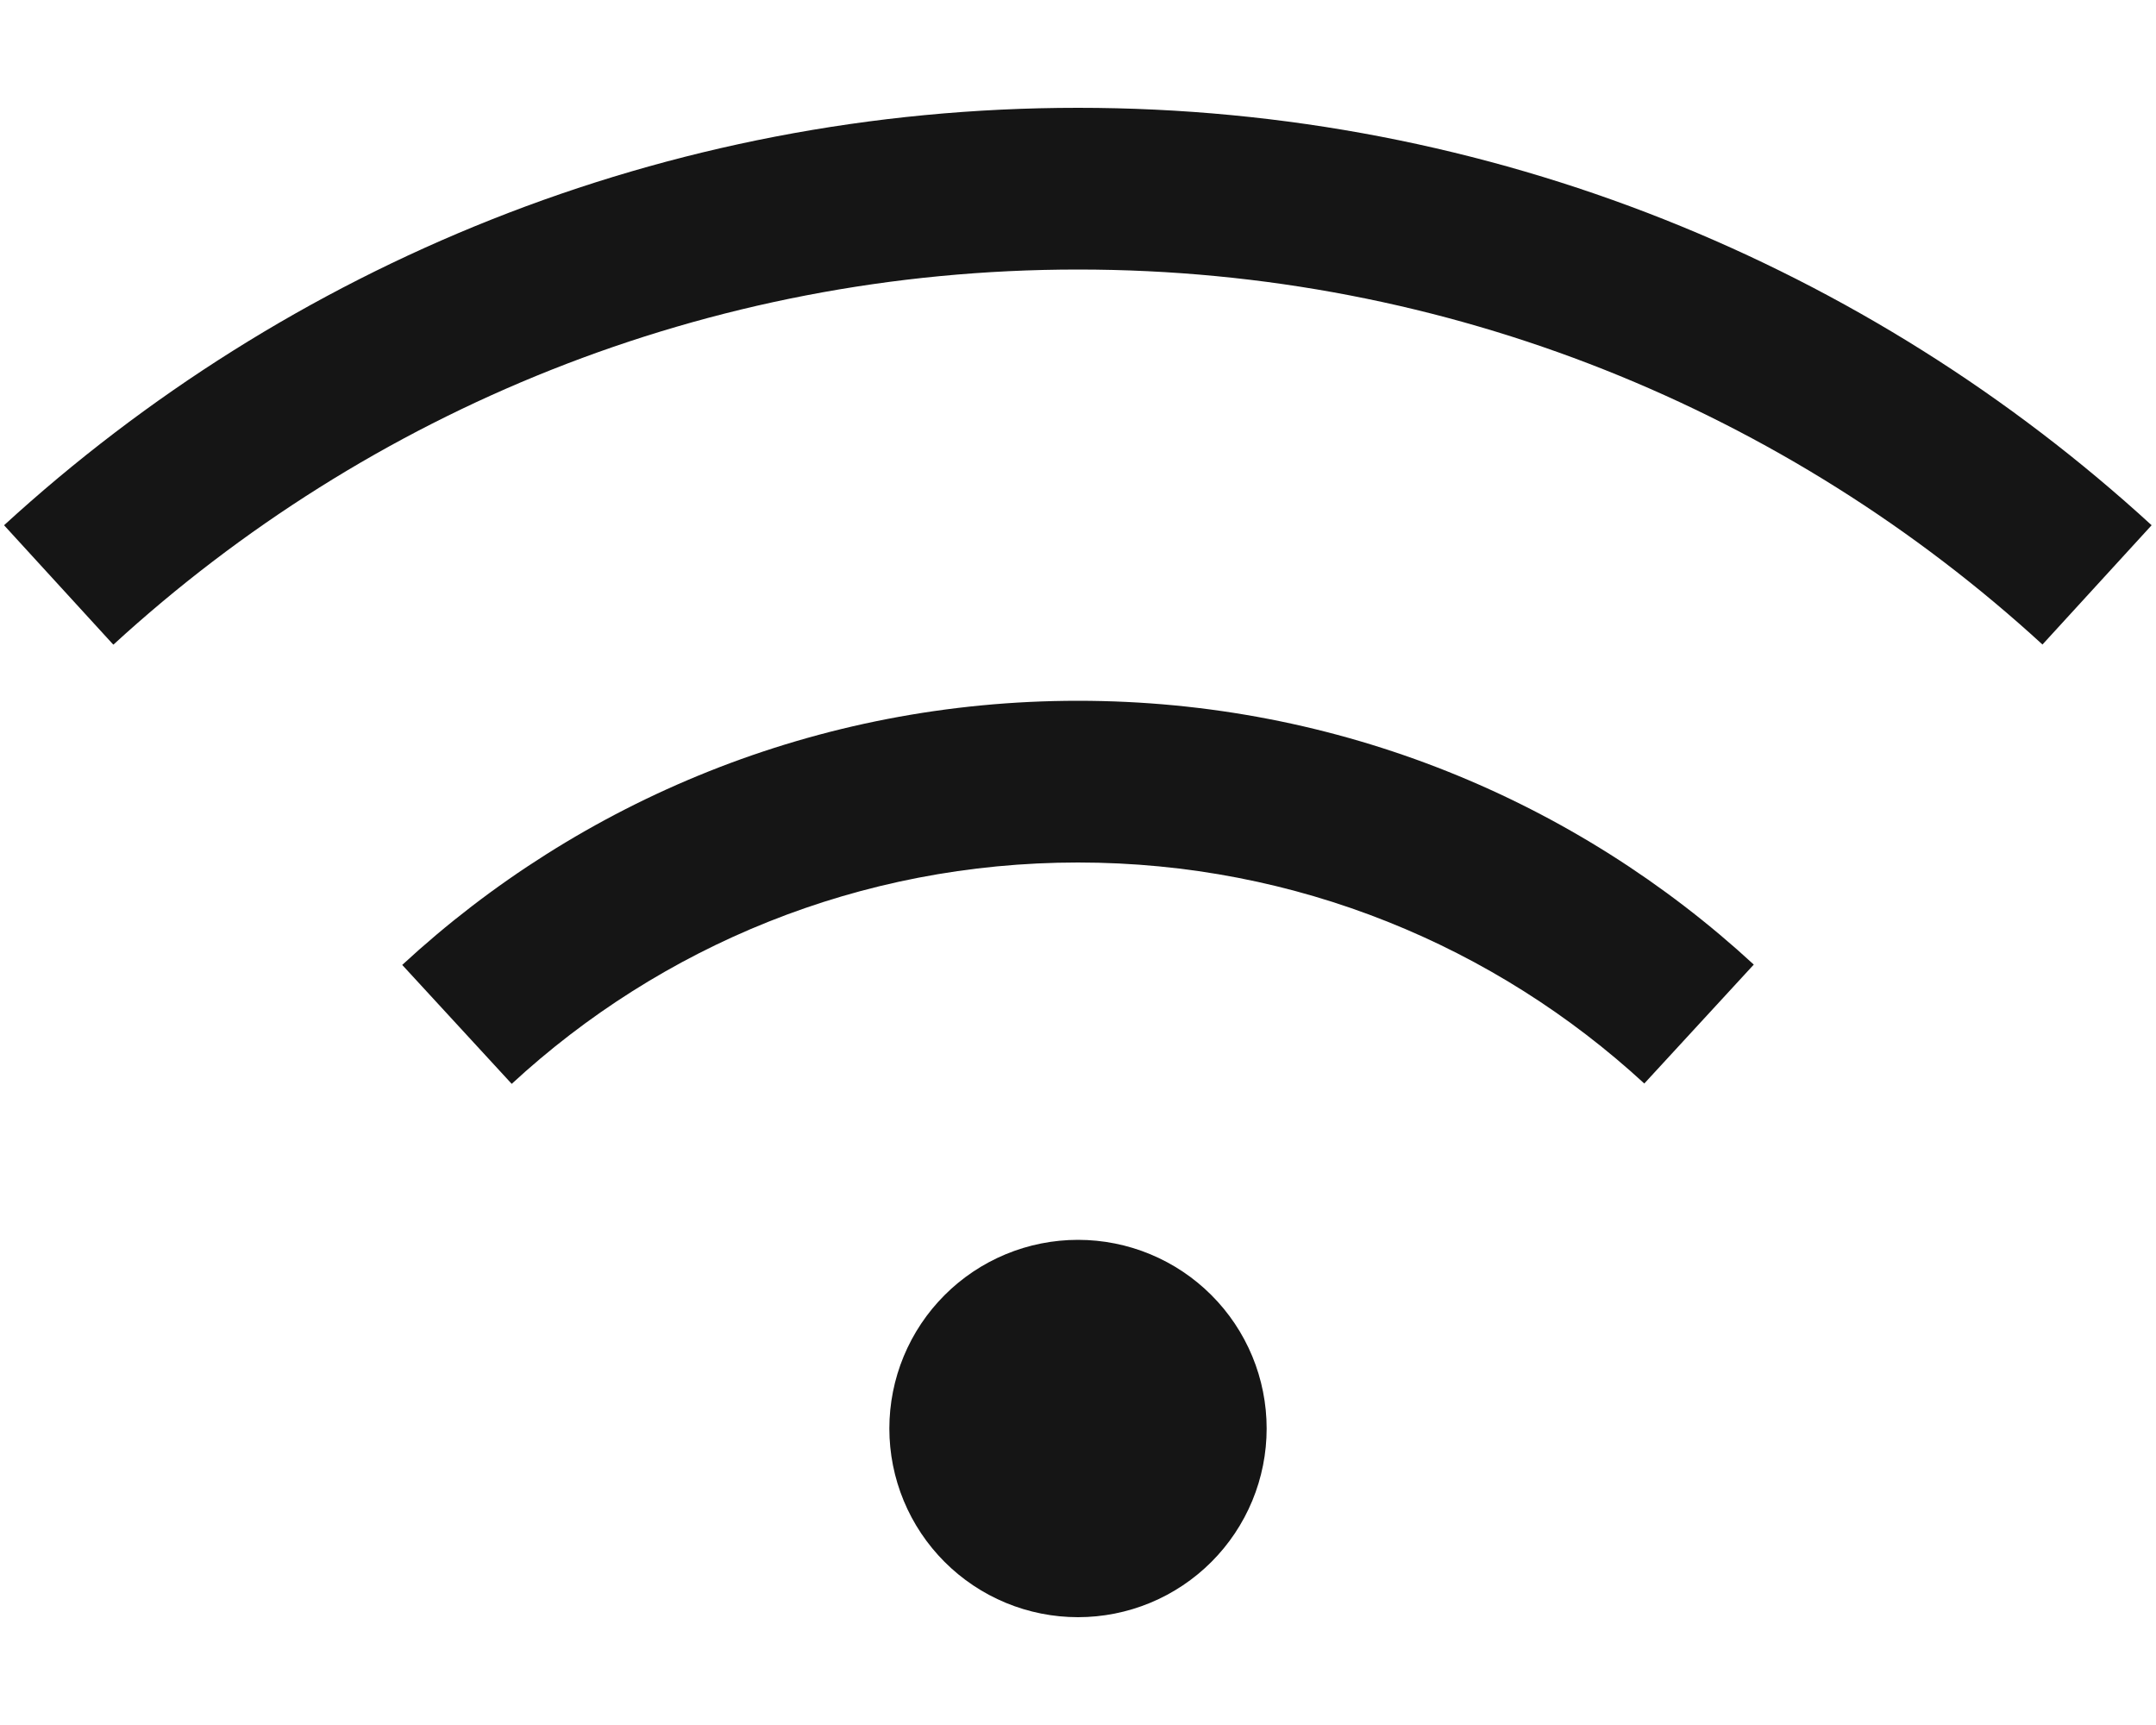 <svg width="100" height="80" viewBox="0 0 100 80" fill="none" xmlns="http://www.w3.org/2000/svg">
<path d="M5.266 29.891C17.047 19.094 32.75 12.5 50 12.5C67.25 12.5 82.953 19.094 94.734 29.891L99.797 24.359C86.688 12.344 69.203 5 50 5C30.797 5 13.312 12.344 0.188 24.359L5.25 29.891H5.266ZM50 40C60.141 40 69.359 43.891 76.266 50.25L81.344 44.734C73.109 37.141 62.094 32.5 50 32.5C37.906 32.5 26.891 37.141 18.656 44.75L23.734 50.266C30.641 43.891 39.859 40 50 40ZM58.75 66.25C58.75 65.101 58.524 63.963 58.084 62.901C57.644 61.84 57 60.875 56.187 60.063C55.375 59.25 54.41 58.606 53.349 58.166C52.287 57.726 51.149 57.5 50 57.5C48.851 57.5 47.713 57.726 46.651 58.166C45.59 58.606 44.625 59.25 43.813 60.063C43 60.875 42.356 61.84 41.916 62.901C41.476 63.963 41.25 65.101 41.25 66.25C41.25 67.399 41.476 68.537 41.916 69.599C42.356 70.66 43 71.625 43.813 72.437C44.625 73.25 45.59 73.894 46.651 74.334C47.713 74.774 48.851 75 50 75C51.149 75 52.287 74.774 53.349 74.334C54.41 73.894 55.375 73.25 56.187 72.437C57 71.625 57.644 70.66 58.084 69.599C58.524 68.537 58.75 67.399 58.75 66.25Z" fill="#151515"/>
</svg>
